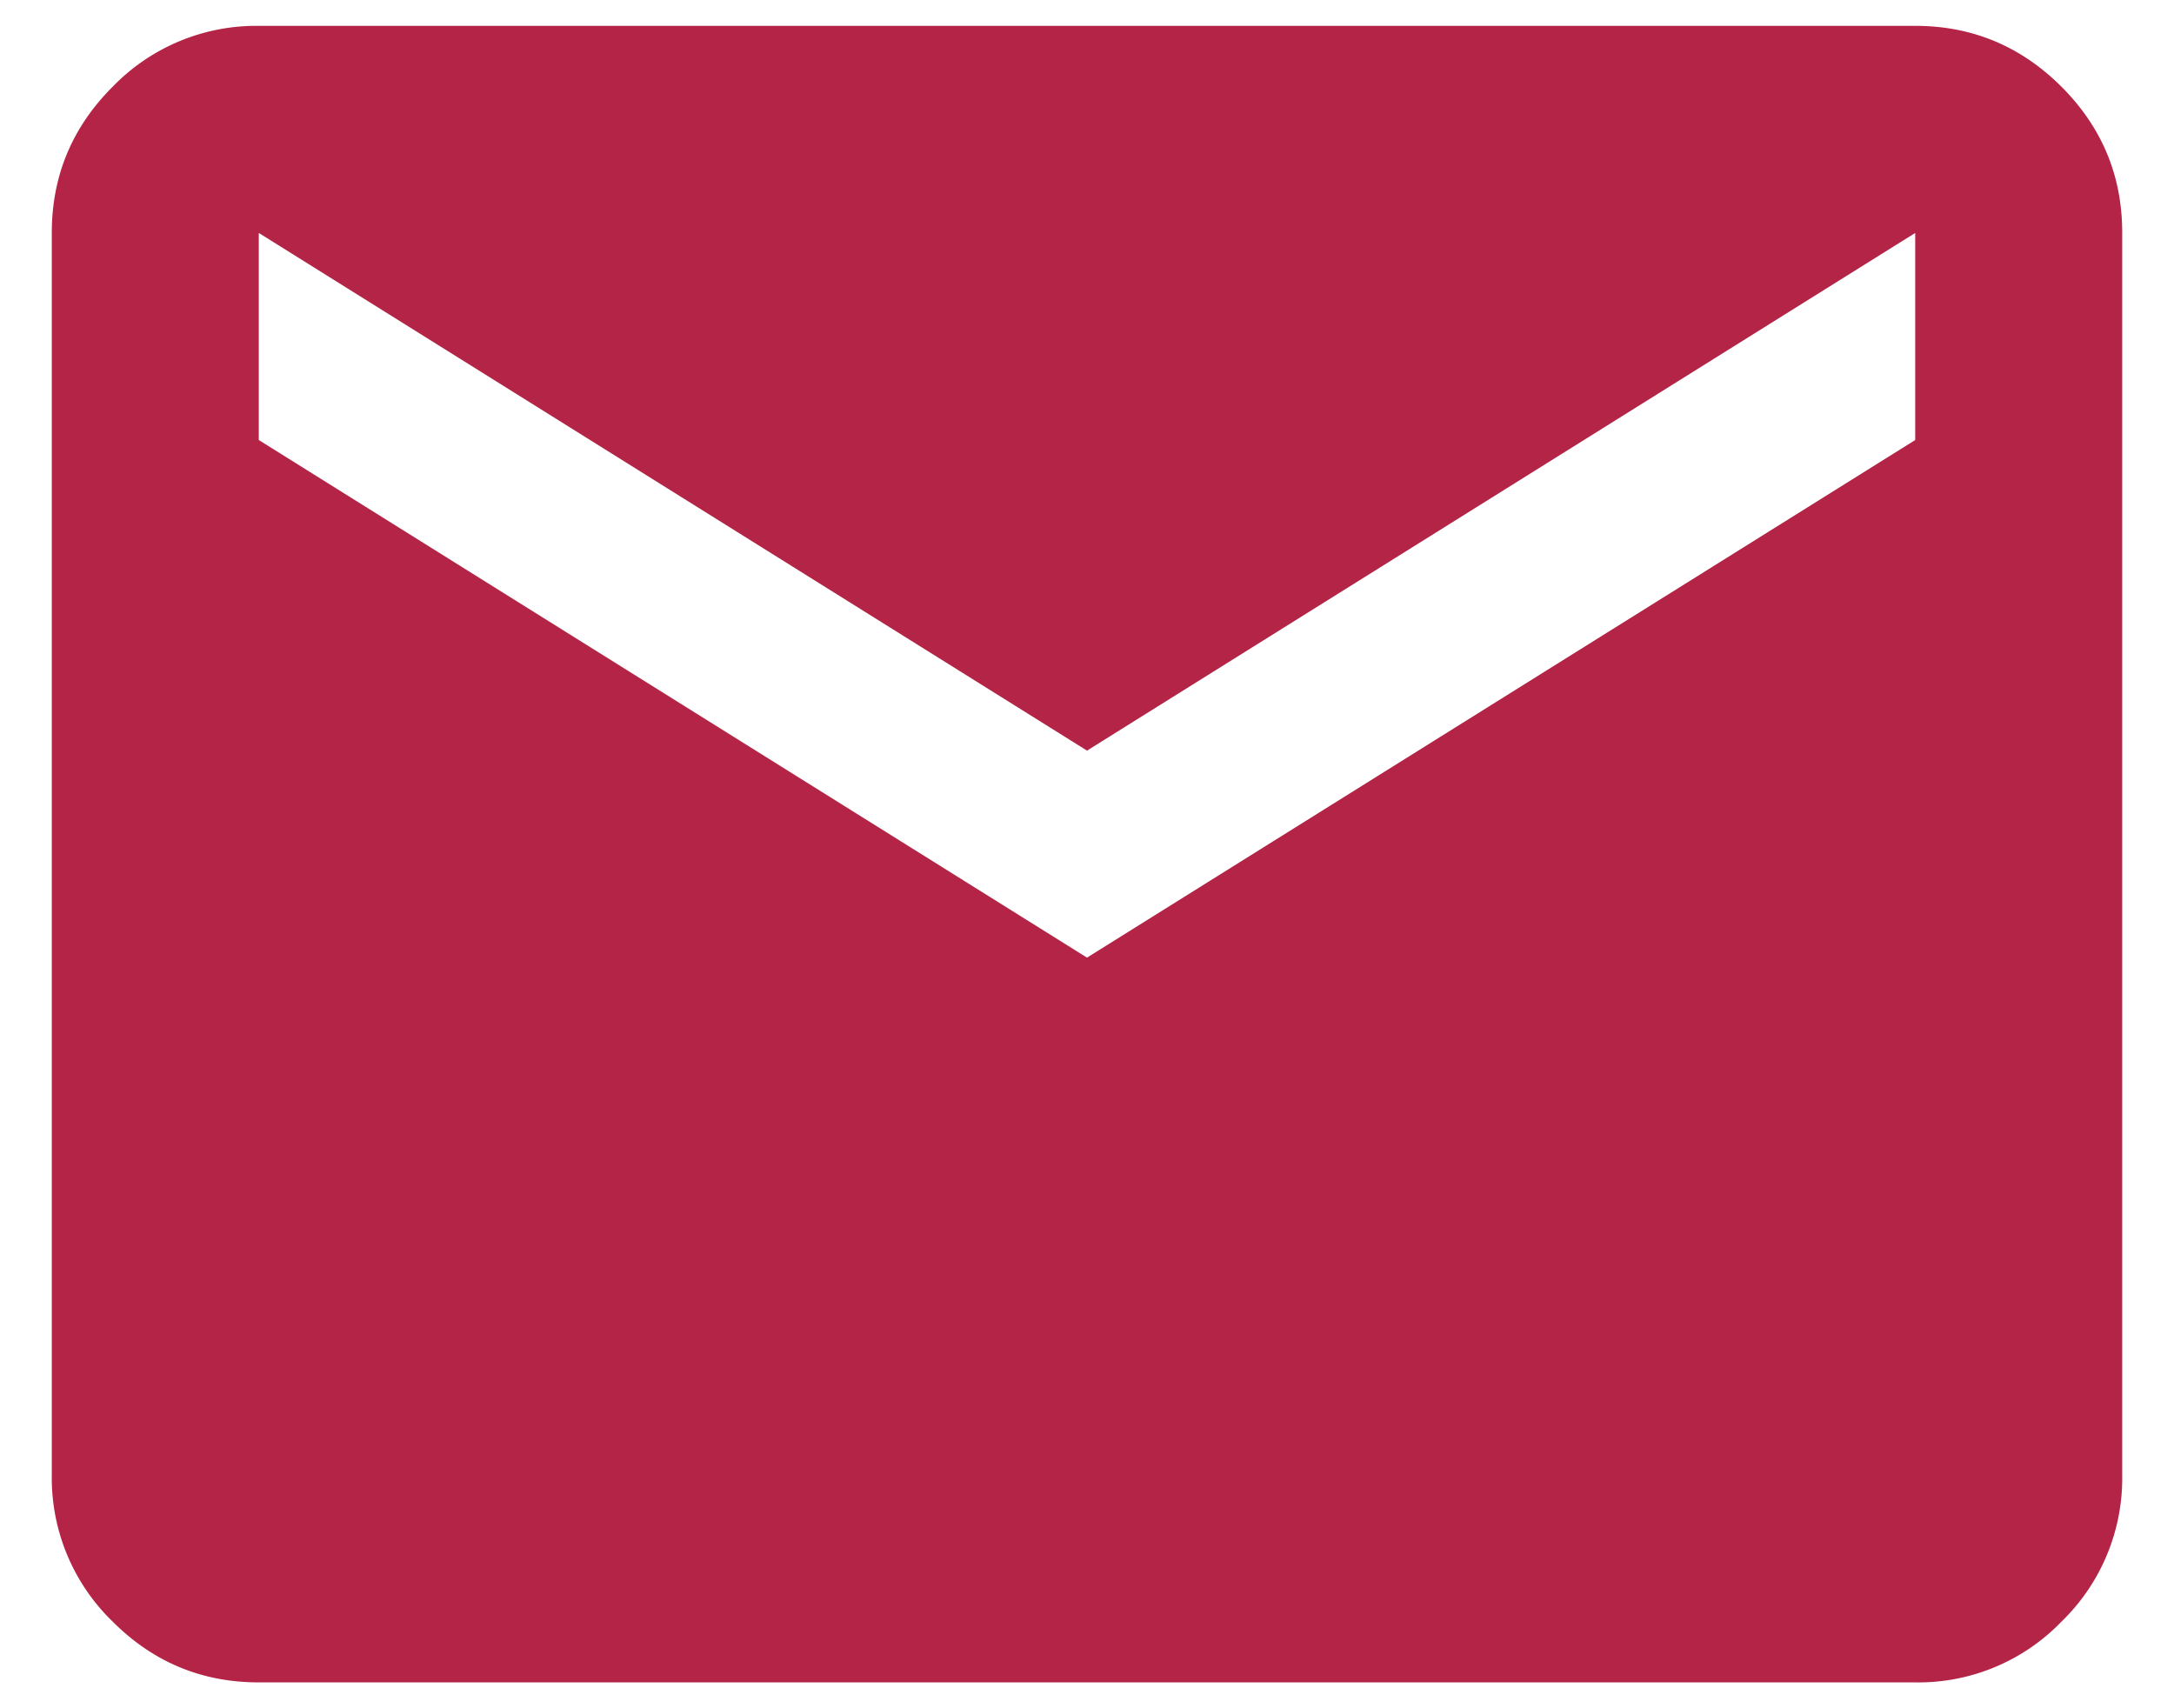 <svg width="28" height="22" fill="none" xmlns="http://www.w3.org/2000/svg"><path d="M3.333 21.667c-.733 0-1.36-.261-1.882-.783A2.573 2.573 0 01.667 19V3c0-.733.261-1.361.784-1.883A2.574 2.574 0 013.333.333h21.334c.733 0 1.361.262 1.884.784.522.523.783 1.15.782 1.883v16a2.57 2.57 0 01-.782 1.884 2.561 2.561 0 01-1.884.783H3.333zM14 12.333l10.667-6.666V3L14 9.667 3.333 3v2.667L14 12.333z" fill="#B42446"/></svg>
